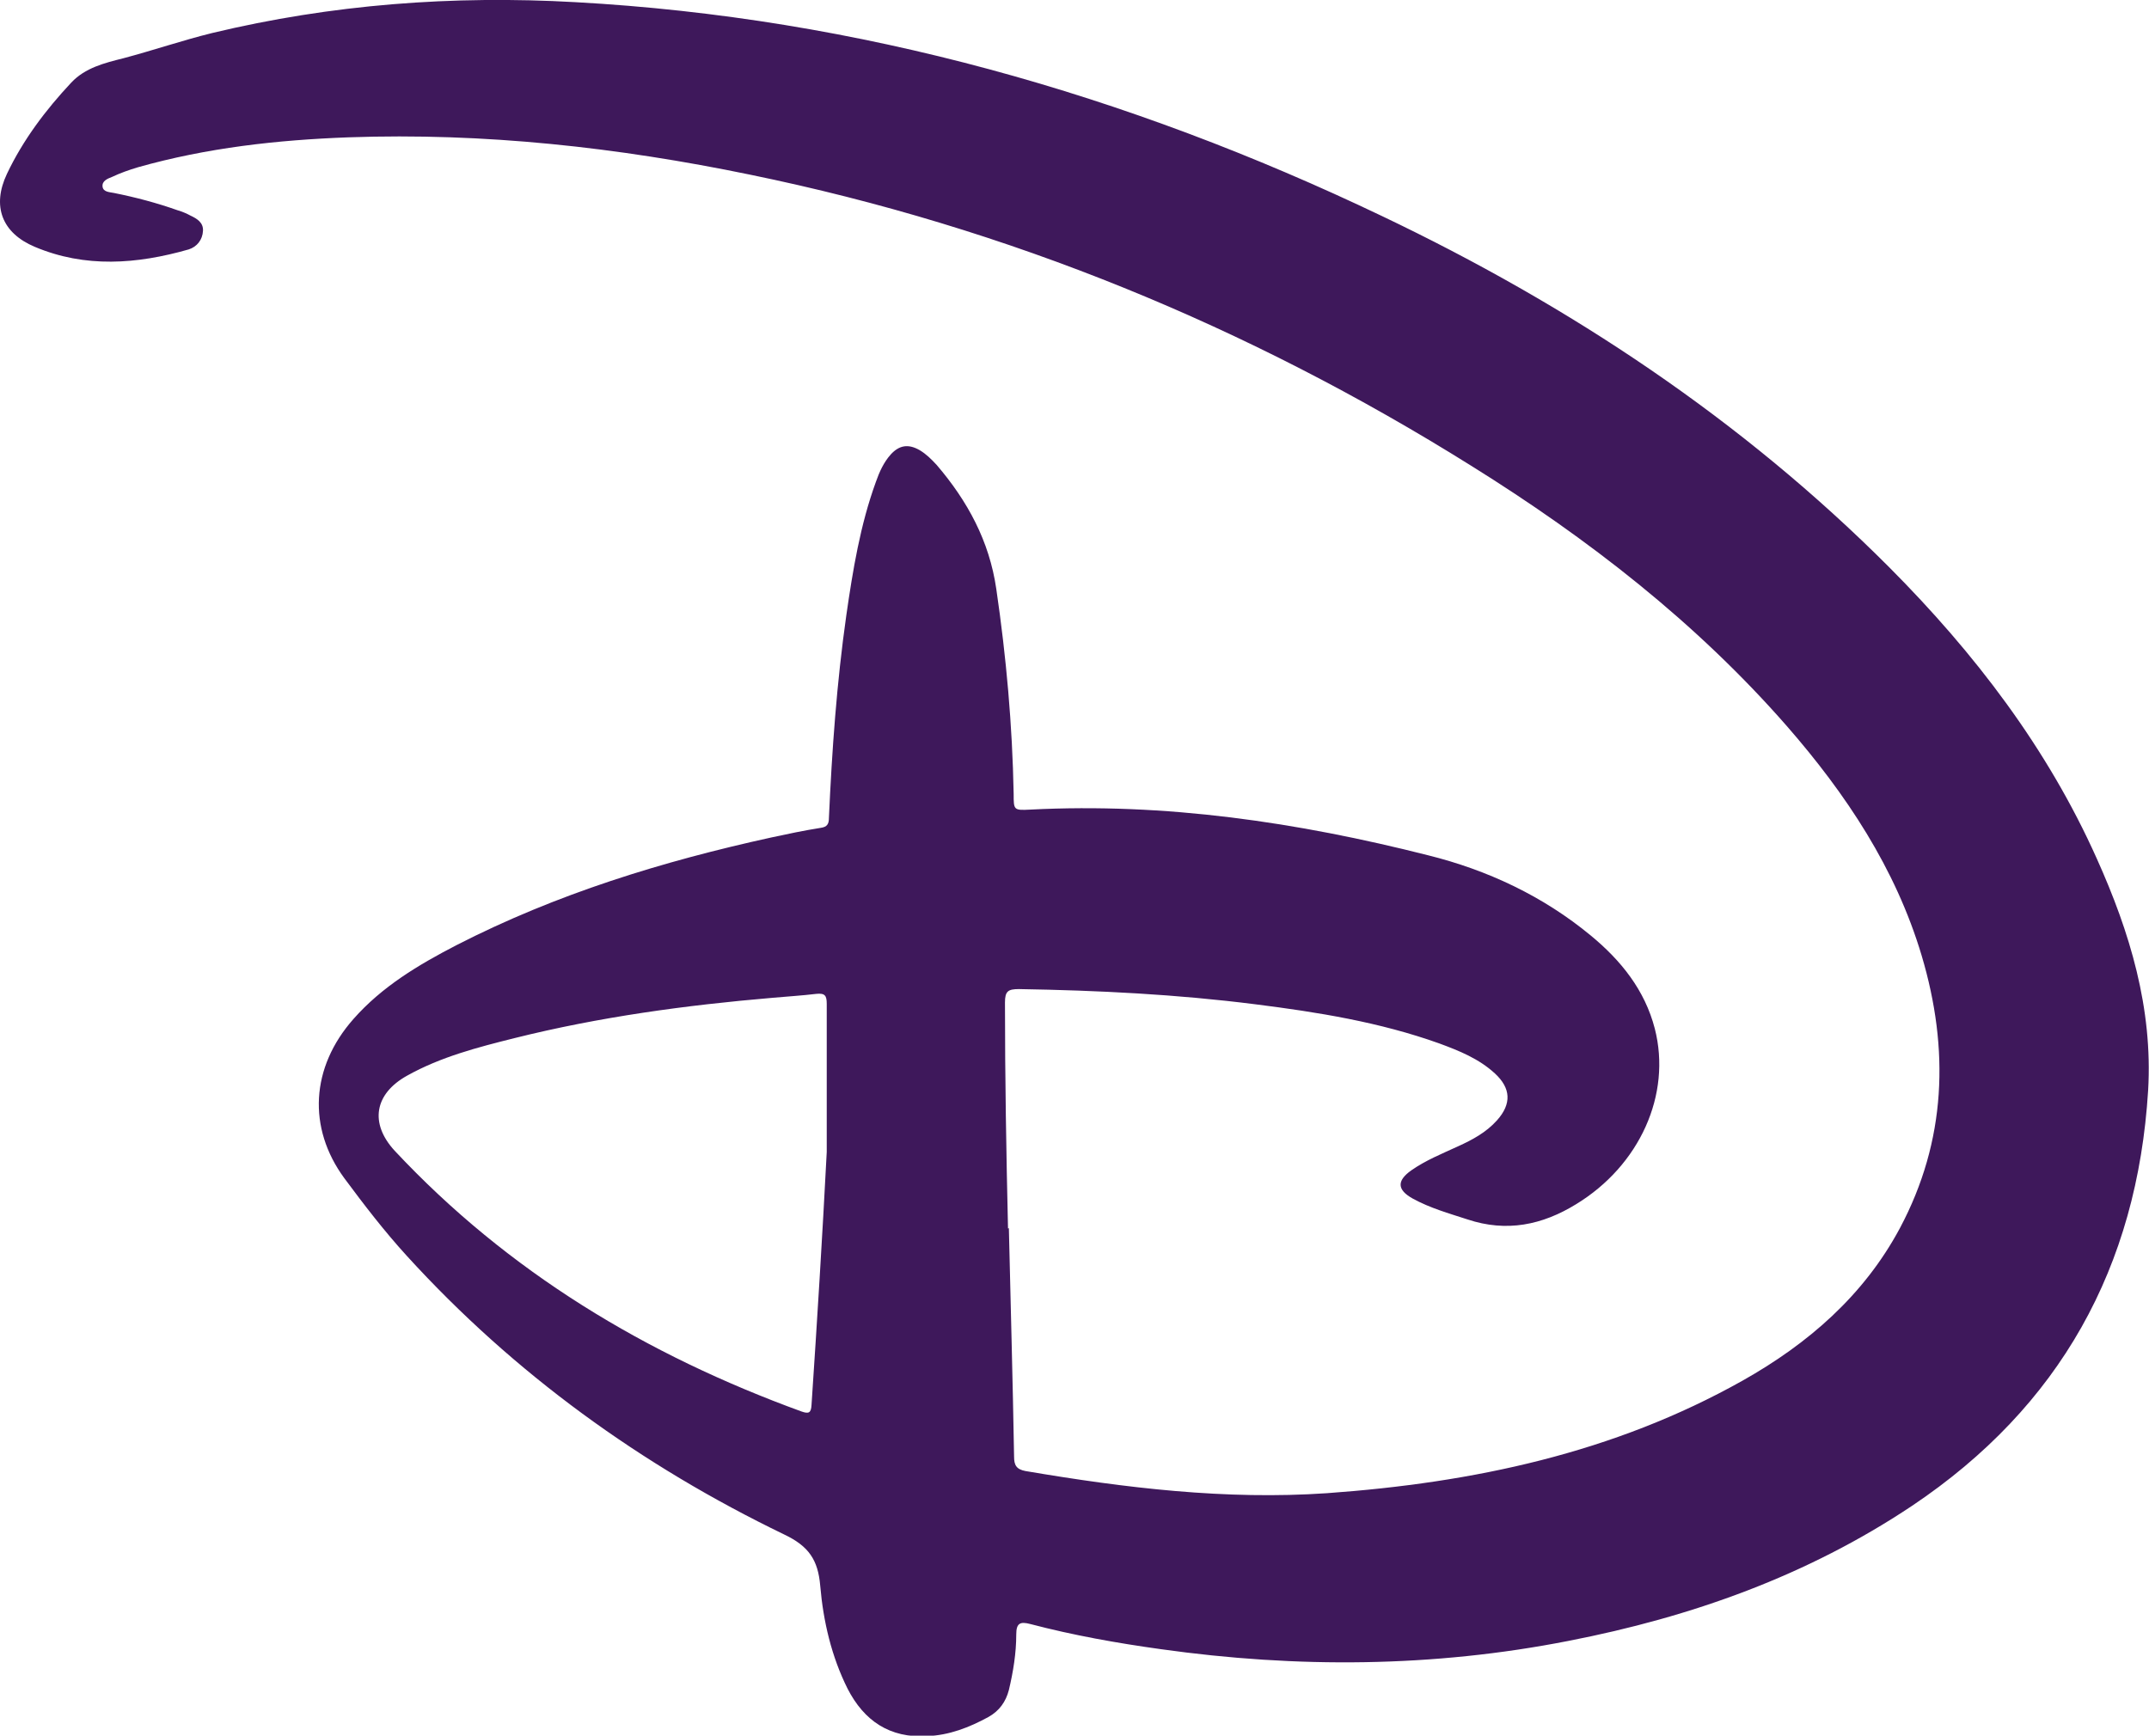 <?xml version="1.0" encoding="UTF-8"?><svg id="Calque_1" xmlns="http://www.w3.org/2000/svg" viewBox="0 0 494.4 399.4"><path d="M232.1,282.6c.4,17.5,.9,35,1.2,52.6,0,1.9,.5,2.9,2.6,3.3,23,3.9,46.1,6.7,69.4,5.1,33.5-2.4,65.9-9.2,95.6-25.9,15.1-8.5,27.9-19.6,36.2-35.1,10.7-20.1,11.4-41.2,5-62.7-6-20.1-17.4-37.2-31-52.8-20.9-23.9-45.8-43.2-72.6-59.9-51.3-32.1-106.5-54.8-165.9-67-30.5-6.3-61.2-9.7-92.4-8.6-16.4,.6-32.6,2.4-48.5,6.9-2,.6-4,1.3-5.9,2.2-1,.4-2.4,.9-2.2,2.3,.2,1.2,1.6,1.2,2.6,1.4,5,1,9.9,2.3,14.7,4,1,.3,2,.7,2.9,1.2,1.5,.7,3,1.6,2.9,3.5-.1,2.1-1.4,3.7-3.3,4.3-11.9,3.4-23.8,4.3-35.4-.6C.4,53.6-1.9,47.4,1.6,40c3.7-7.8,8.9-14.7,14.8-21,3.2-3.4,7.6-4.5,12-5.6,6.8-1.8,13.5-4.1,20.4-5.8C76.3,1,104.2-1.1,132.4,.5c65.2,3.6,126.9,21.2,185.5,49.2,43.2,20.6,82.8,46.8,116.8,80.9,19.6,19.7,36.3,41.5,47.7,67,7.6,16.9,12.9,34.4,11.8,53.3-2.5,40.7-20.3,72.8-54.3,95.6-24.1,16.1-50.8,25.6-79.1,31.1-31.1,6.1-62.4,6.3-93.7,1.9-10.1-1.4-20.2-3.2-30.1-5.8-2.3-.6-3.2-.2-3.2,2.4,0,4.3-.7,8.6-1.7,12.8-.7,2.7-2.2,4.8-4.7,6.2-4.4,2.4-9,4.2-14.1,4.4-8.6,.5-14.5-3.5-18.3-10.9-3.7-7.4-5.6-15.5-6.3-23.7-.5-5.9-2.6-9.1-8.3-11.8-32.9-15.9-62.1-37-86.8-64.1-5.2-5.7-9.8-11.7-14.4-17.9-8.5-11.6-7.7-25.5,2.1-36.6,6.6-7.5,15-12.5,23.7-17,23-11.8,47.4-19.3,72.5-24.8,3.7-.8,7.5-1.6,11.3-2.2,1.5-.2,1.9-.9,1.9-2.3,.7-15.6,1.8-31.1,4-46.6,1.5-10.4,3.2-20.8,6.8-30.7,.8-2.3,1.8-4.5,3.4-6.3,2-2.2,4.1-2.5,6.7-1,1.5,.9,2.7,2.1,3.9,3.4,7.1,8.3,12.1,17.5,13.7,28.5,2.3,15.7,3.7,31.3,4,47.2,0,3.7,0,3.8,3.8,3.6,31.1-1.6,61.5,2.9,91.5,10.5,13.7,3.4,26.5,9.4,37.5,18.5,6.9,5.7,12.4,12.5,14.7,21.4,3.9,15.2-3.5,31.5-18.1,40.4-7.8,4.8-16,6.5-25,3.5-4.3-1.4-8.6-2.6-12.6-4.8-3.6-2-3.7-4.1-.3-6.5,3.3-2.3,7-3.8,10.7-5.5,3.3-1.5,6.5-3.2,9-6,3.4-3.8,3.2-7.4-.5-10.8-3.7-3.4-8.2-5.2-12.8-6.9-13.7-4.9-28-7.2-42.3-9-18.1-2.3-36.2-3.2-54.4-3.5-2.5,0-3.2,.5-3.2,3.1,0,17.3,.3,34.7,.7,52Zm-41.9-17.4c0-11.4,0-22.8,0-34.2,0-1.9-.4-2.5-2.4-2.3-3.3,.4-6.7,.6-10,.9-20,1.7-39.9,4.4-59.5,9.3-8.4,2.1-16.9,4.3-24.6,8.6-7.6,4.2-8.7,11-2.9,17.3,26.1,27.9,57.9,47,93.6,60,1.7,.6,2.2,.3,2.3-1.5,1.3-19.4,2.5-38.8,3.5-58.2Z" style="fill:#3e185b;"/></svg>